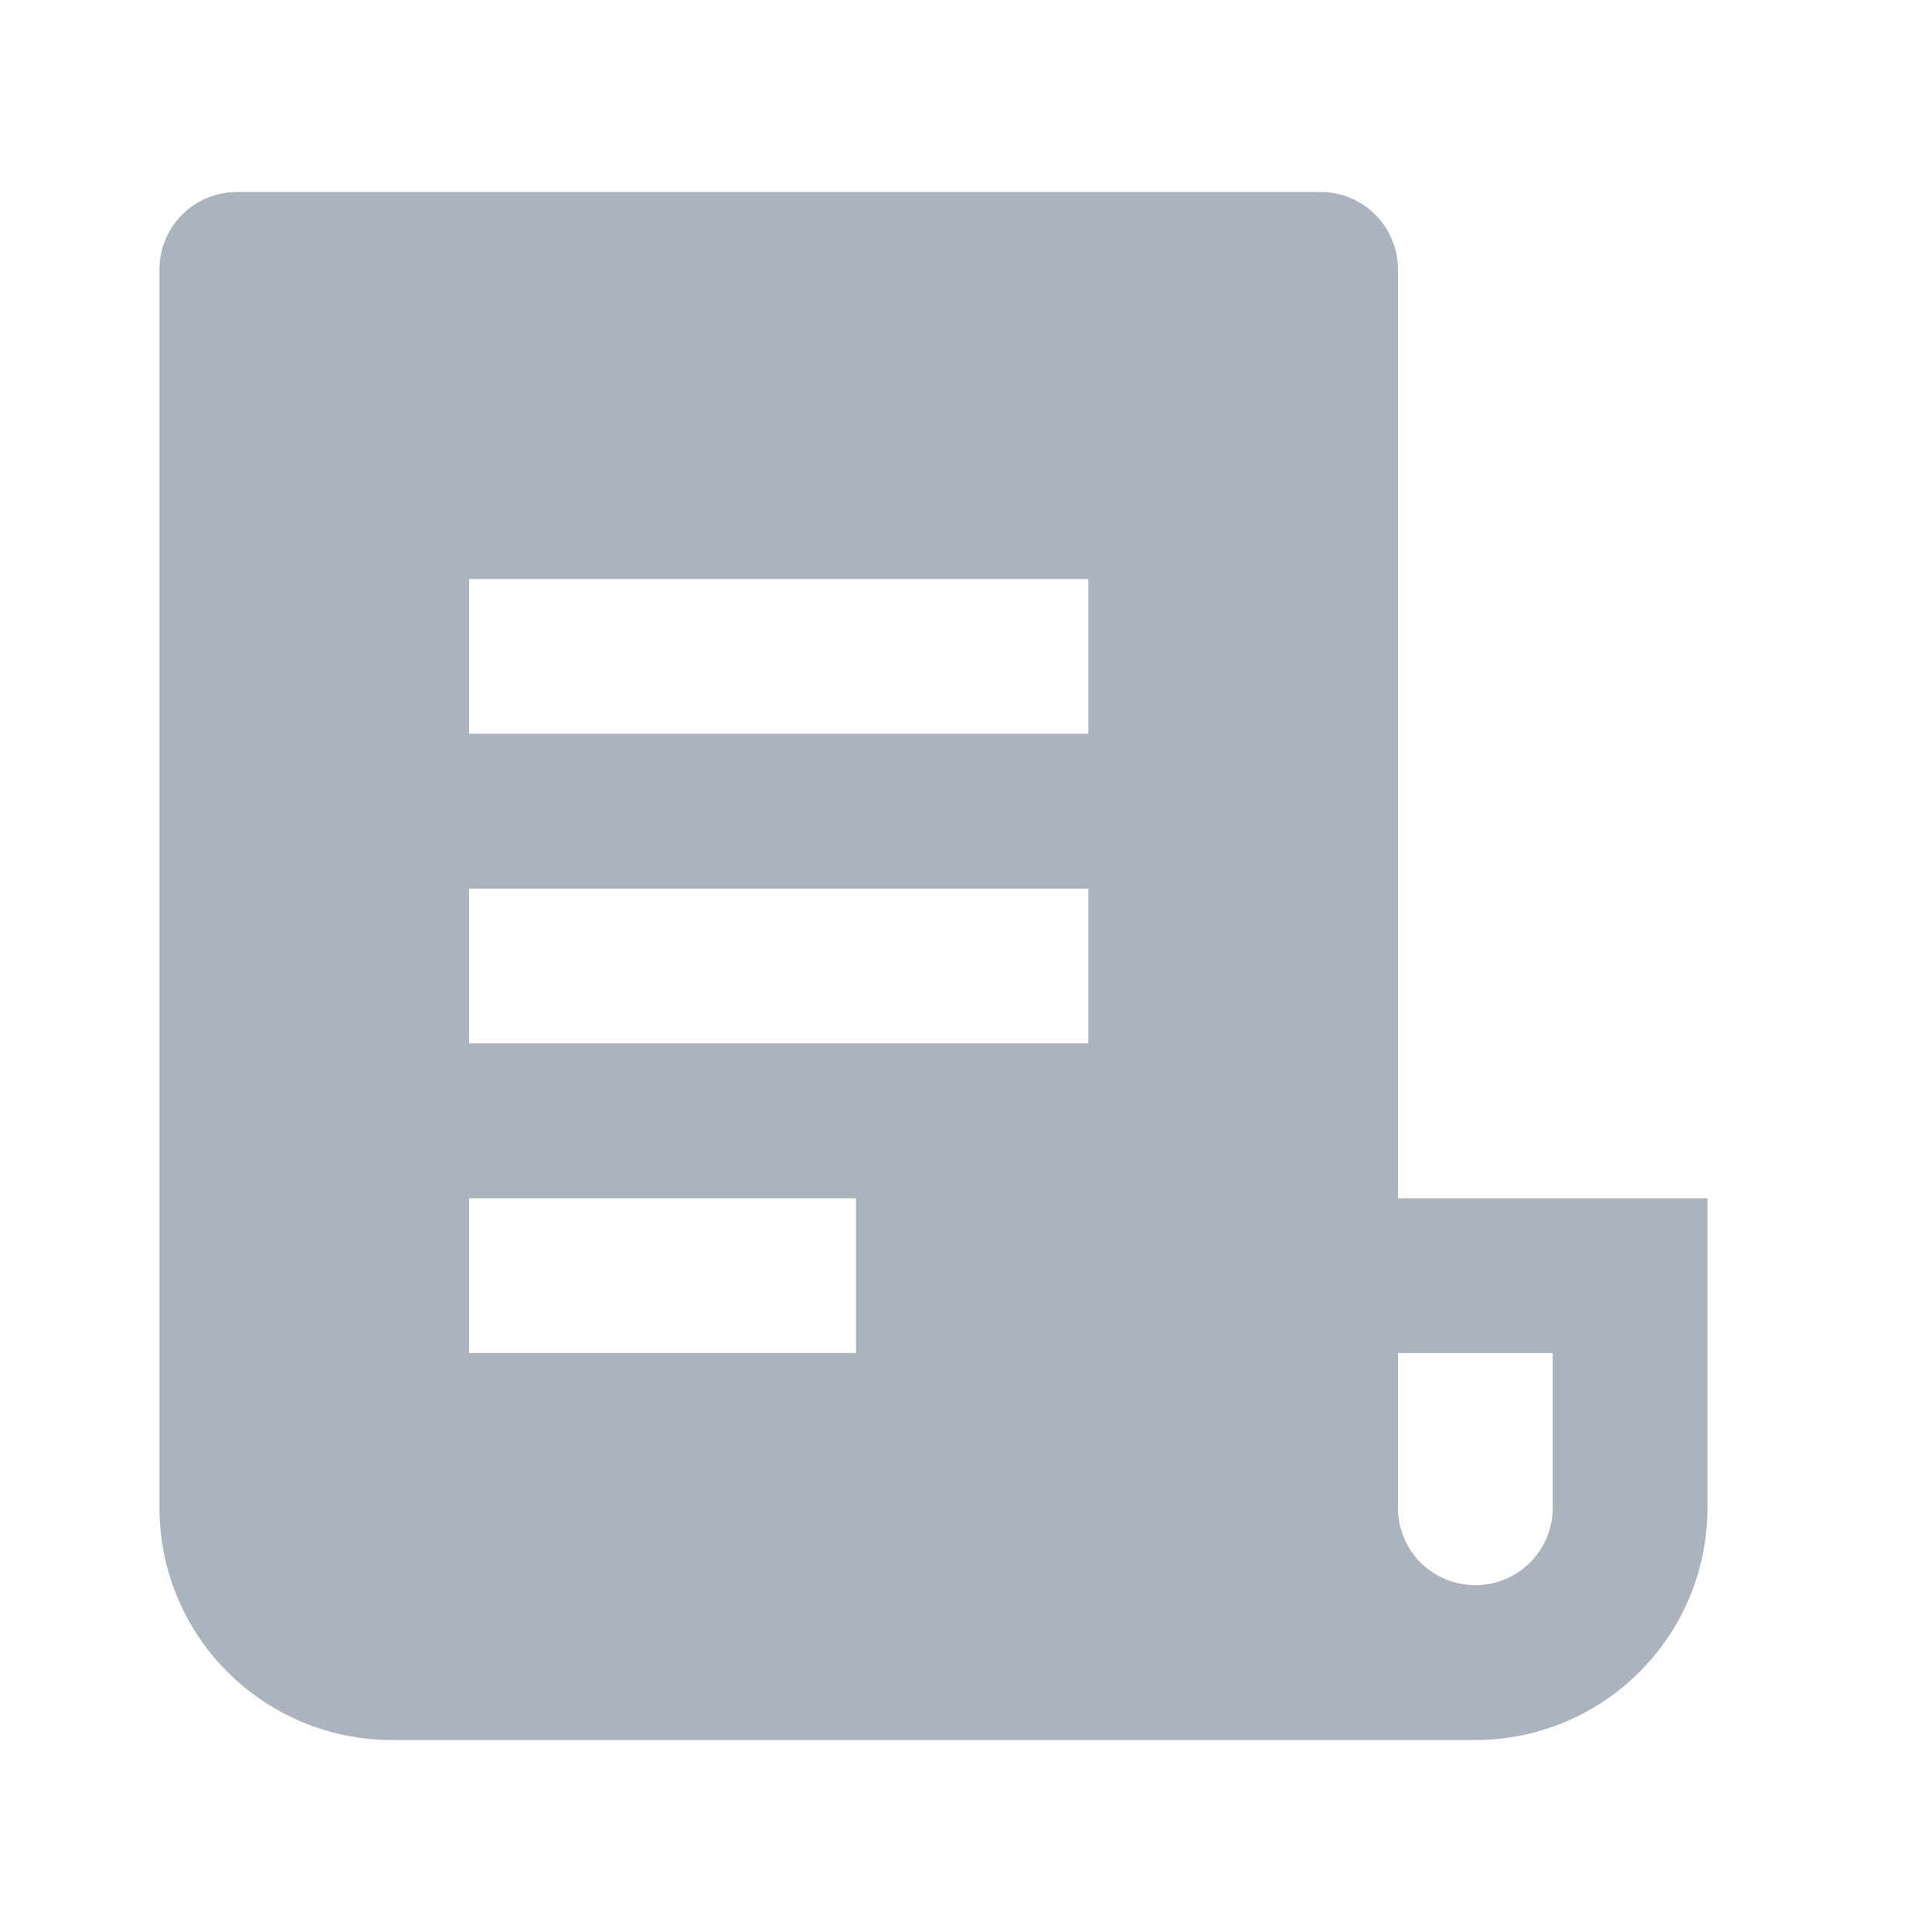 <svg width="19" height="19" viewBox="0 0 19 19" fill="none" xmlns="http://www.w3.org/2000/svg">
<g clip-path="url(#clip0_406_655)">
<path d="M14.509 17.112H3.852C3.246 17.112 2.666 16.871 2.237 16.443C1.809 16.015 1.568 15.434 1.568 14.828V2.649C1.568 2.447 1.649 2.254 1.791 2.111C1.934 1.968 2.128 1.888 2.33 1.888H12.986C13.188 1.888 13.382 1.968 13.525 2.111C13.667 2.254 13.748 2.447 13.748 2.649V11.784H16.792V14.828C16.792 15.434 16.552 16.015 16.123 16.443C15.695 16.871 15.114 17.112 14.509 17.112ZM13.748 13.306V14.828C13.748 15.03 13.828 15.224 13.97 15.367C14.113 15.509 14.307 15.589 14.509 15.589C14.711 15.589 14.904 15.509 15.047 15.367C15.19 15.224 15.27 15.03 15.27 14.828V13.306H13.748ZM4.613 5.694V7.216H10.703V5.694H4.613ZM4.613 8.739V10.261H10.703V8.739H4.613ZM4.613 11.784V13.306H8.419V11.784H4.613Z" fill="#ABB3BE"/>
</g>
<defs>
<clipPath id="clip0_406_655">
<rect width="18.269" height="18.269" fill="white" transform="translate(0.046 0.366)"/>
</clipPath>
</defs>
</svg>
